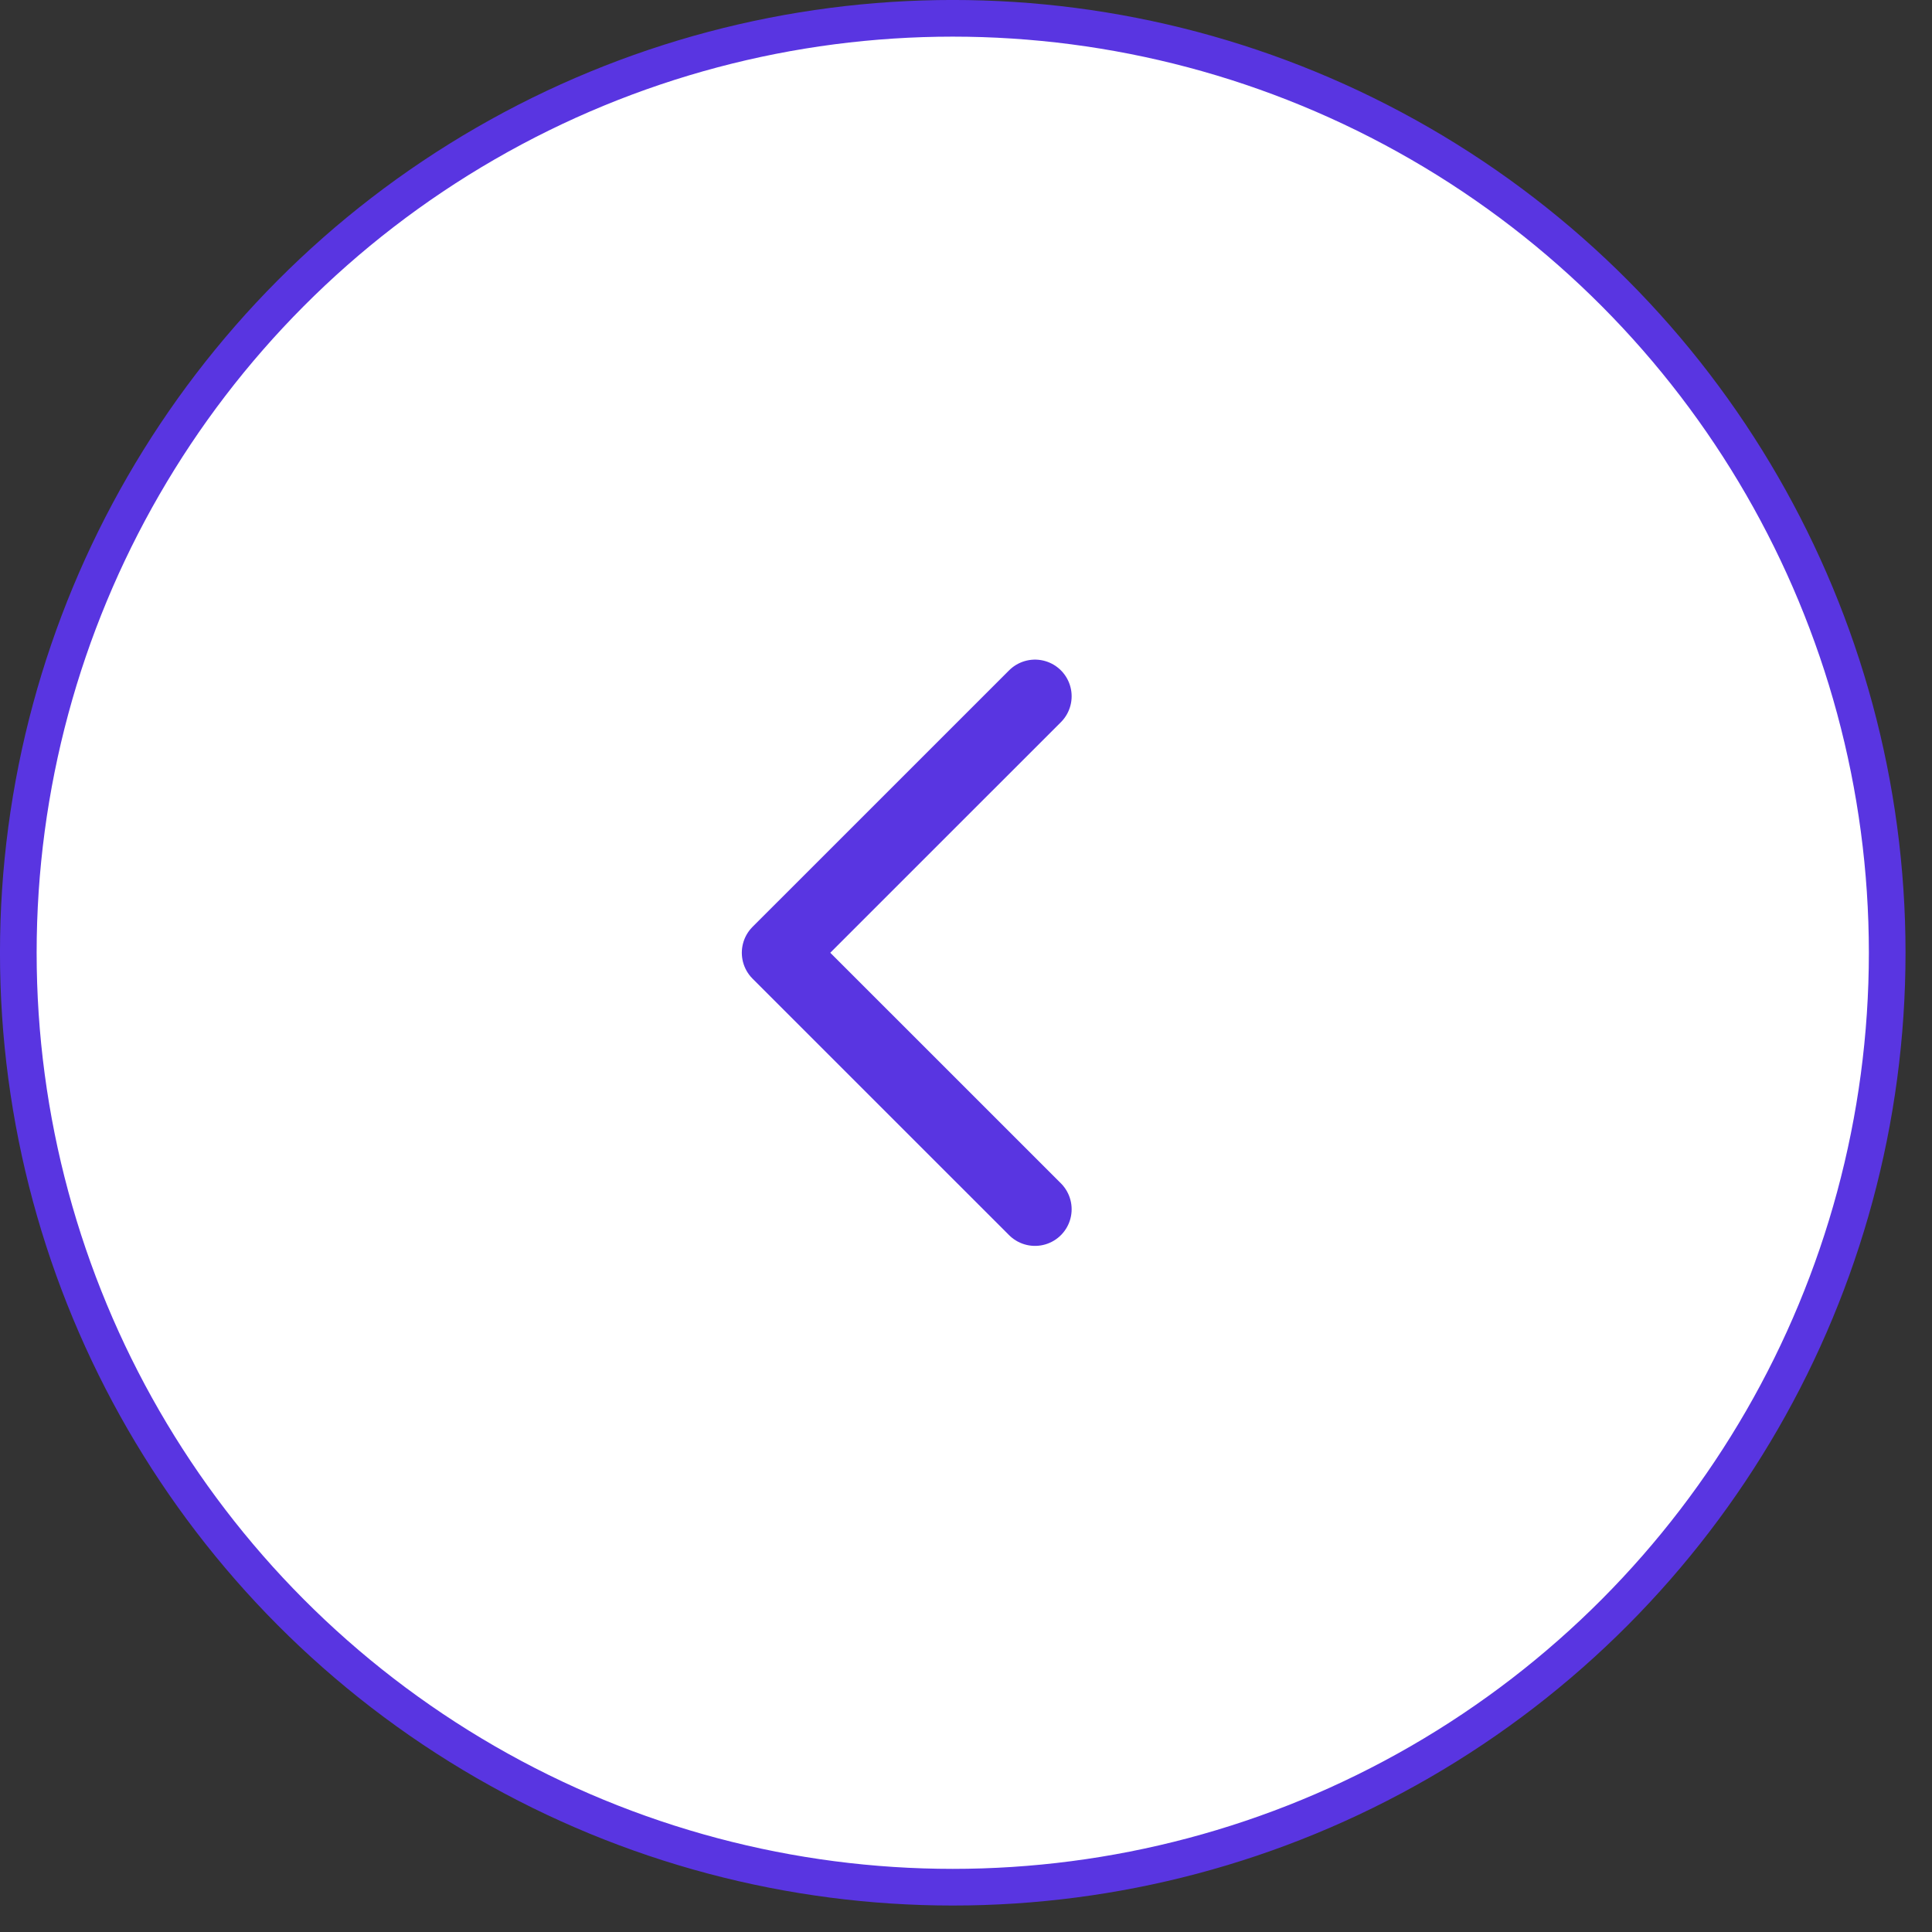 <svg width="42" height="42" viewBox="0 0 42 42" fill="none" xmlns="http://www.w3.org/2000/svg">
    <rect x="0" y="0" width="42" height="42" fill="#333333" stroke="none"/>
    <circle cx="20.712" cy="20.712" r="20.314" transform="rotate(-180 20.712 20.712)" fill="white" stroke="#5935e1" stroke-width="0.797"/>
    <path d="M22.5 26.288L16.923 20.712L22.5 15.136" stroke="#5935e1" stroke-width="1.593" stroke-linecap="round" stroke-linejoin="round"/>
</svg>
